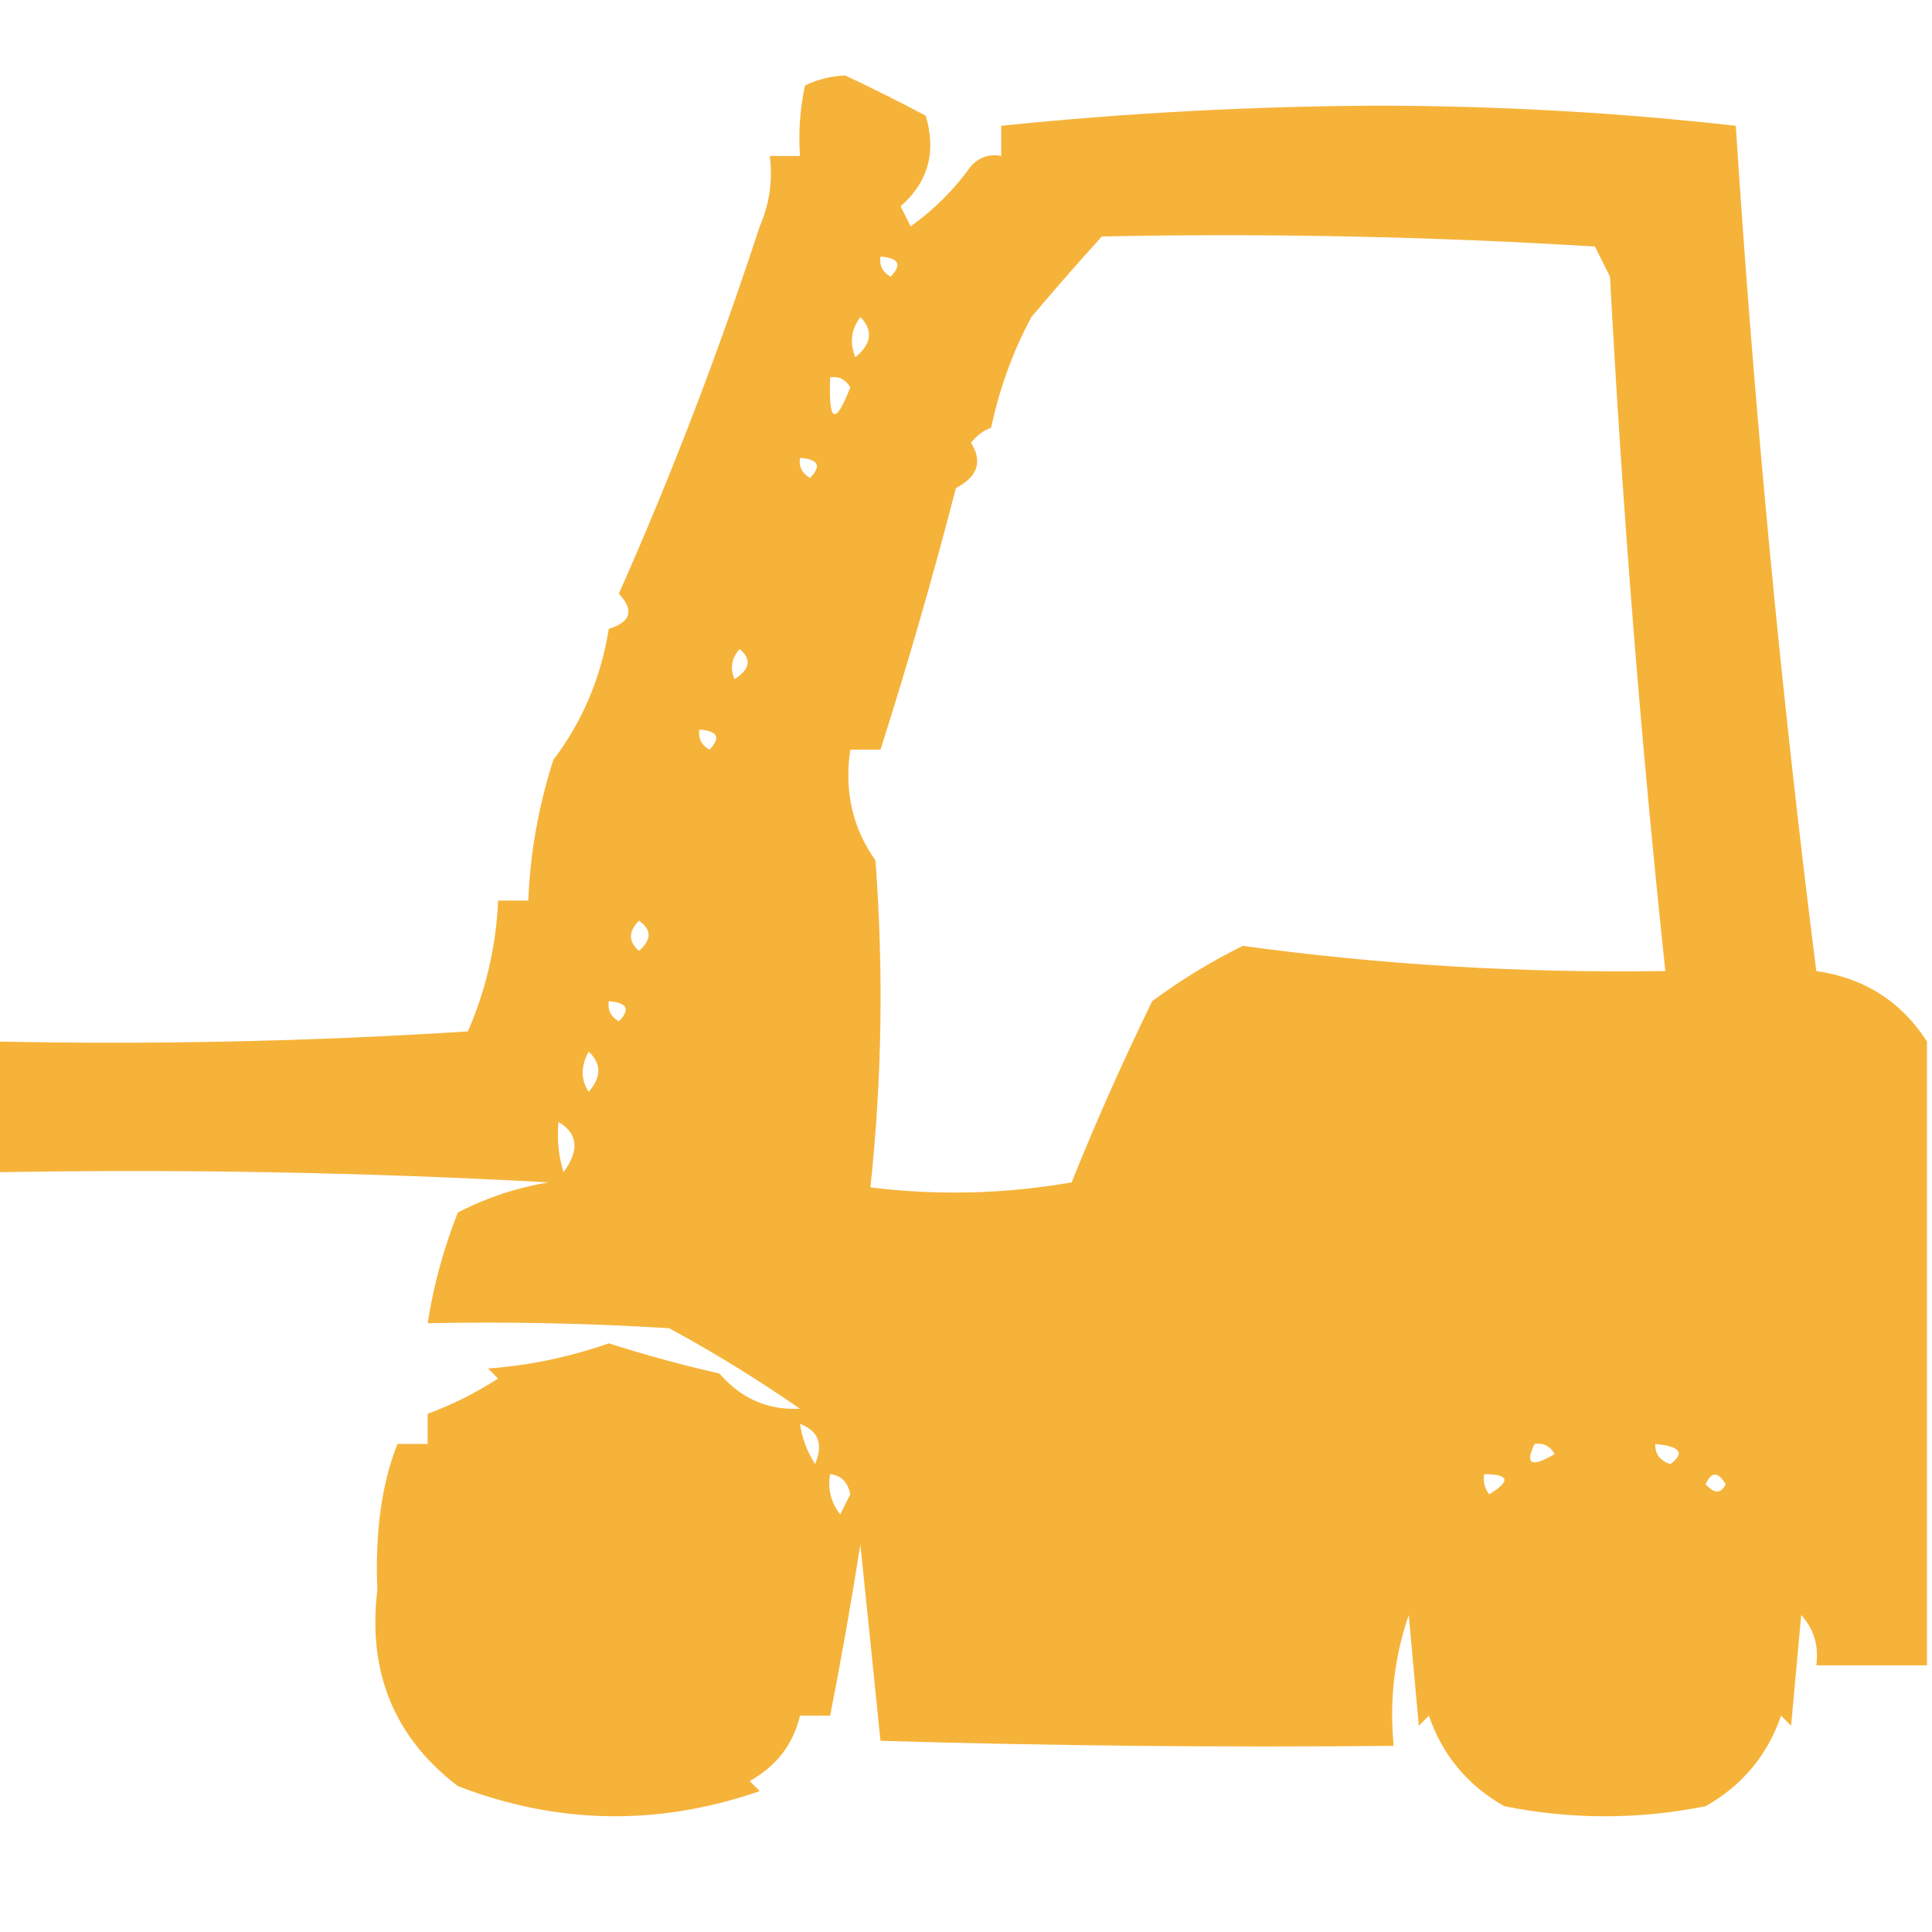 <?xml version="1.0" encoding="UTF-8"?>
<!DOCTYPE svg PUBLIC "-//W3C//DTD SVG 1.1//EN" "http://www.w3.org/Graphics/SVG/1.1/DTD/svg11.dtd">
<svg xmlns="http://www.w3.org/2000/svg" version="1.1" width="192px" height="192px" style="shape-rendering:geometricPrecision; text-rendering:geometricPrecision; image-rendering:optimizeQuality; fill-rule:evenodd; clip-rule:evenodd" xmlns:xlink="http://www.w3.org/1999/xlink">
<g><path style="opacity:0.772" fill="#f39d00" d="M 191.5,103.5 C 191.5,124.167 191.5,144.833 191.5,165.5C 187.833,165.5 184.167,165.5 180.5,165.5C 180.769,163.571 180.269,161.905 179,160.5C 178.667,164.167 178.333,167.833 178,171.5C 177.667,171.167 177.333,170.833 177,170.5C 175.647,174.434 173.147,177.434 169.5,179.5C 162.833,180.833 156.167,180.833 149.5,179.5C 145.853,177.434 143.353,174.434 142,170.5C 141.667,170.833 141.333,171.167 141,171.5C 140.667,167.833 140.333,164.167 140,160.5C 138.569,164.635 138.069,168.968 138.5,173.5C 121.497,173.667 104.497,173.5 87.5,173C 86.851,166.555 86.184,160.055 85.5,153.5C 84.603,159.217 83.603,164.884 82.5,170.5C 81.5,170.5 80.5,170.5 79.5,170.5C 78.828,173.35 77.161,175.517 74.5,177C 74.833,177.333 75.167,177.667 75.5,178C 65.411,181.49 55.411,181.323 45.5,177.5C 39.181,172.674 36.515,166.174 37.5,158C 37.263,152.27 37.93,147.436 39.5,143.5C 40.5,143.5 41.5,143.5 42.5,143.5C 42.5,142.5 42.5,141.5 42.5,140.5C 44.91,139.617 47.243,138.45 49.5,137C 49.167,136.667 48.833,136.333 48.5,136C 52.611,135.698 56.611,134.864 60.5,133.5C 64.123,134.656 67.789,135.656 71.5,136.5C 73.631,138.983 76.298,140.15 79.5,140C 75.222,137.038 70.888,134.371 66.5,132C 58.507,131.5 50.507,131.334 42.5,131.5C 43.081,127.753 44.081,124.086 45.5,120.5C 48.298,119.047 51.298,118.047 54.5,117.5C 36.179,116.5 17.845,116.167 -0.5,116.5C -0.5,112.167 -0.5,107.833 -0.5,103.5C 15.181,103.833 30.848,103.499 46.5,102.5C 48.307,98.343 49.307,94.01 49.5,89.5C 50.5,89.5 51.5,89.5 52.5,89.5C 52.692,84.73 53.525,80.064 55,75.5C 57.88,71.708 59.714,67.374 60.5,62.5C 62.711,61.807 63.045,60.641 61.5,59C 66.743,47.19 71.41,35.023 75.5,22.5C 76.474,20.257 76.808,17.924 76.5,15.5C 77.5,15.5 78.5,15.5 79.5,15.5C 79.337,13.143 79.503,10.81 80,8.5C 81.231,7.892 82.564,7.559 84,7.5C 86.656,8.747 89.323,10.08 92,11.5C 93.072,15.109 92.239,18.109 89.5,20.5C 89.833,21.167 90.167,21.833 90.5,22.5C 92.833,20.833 94.833,18.833 96.5,16.5C 97.325,15.614 98.325,15.281 99.5,15.5C 99.5,14.5 99.5,13.5 99.5,12.5C 111.883,11.226 124.383,10.559 137,10.5C 148.99,10.521 160.823,11.187 172.5,12.5C 174.337,40.841 177.003,68.841 180.5,96.5C 185.274,97.19 188.941,99.524 191.5,103.5 Z M 109.5,23.5 C 125.847,23.167 142.18,23.501 158.5,24.5C 159,25.5 159.5,26.5 160,27.5C 161.248,50.794 163.081,73.794 165.5,96.5C 151.275,96.719 137.275,95.885 123.5,94C 120.339,95.565 117.339,97.398 114.5,99.5C 111.559,105.535 108.892,111.535 106.5,117.5C 99.858,118.664 93.192,118.831 86.5,118C 87.653,107.243 87.82,96.41 87,85.5C 84.723,82.301 83.89,78.635 84.5,74.5C 85.5,74.5 86.5,74.5 87.5,74.5C 90.233,65.921 92.733,57.254 95,48.5C 97.168,47.371 97.668,45.871 96.5,44C 97.025,43.308 97.692,42.808 98.5,42.5C 99.319,38.629 100.652,34.962 102.5,31.5C 104.864,28.705 107.198,26.038 109.5,23.5 Z M 87.5,25.5 C 89.337,25.64 89.67,26.306 88.5,27.5C 87.703,27.043 87.369,26.376 87.5,25.5 Z M 85.5,31.5 C 86.796,32.849 86.63,34.182 85,35.5C 84.421,34.072 84.588,32.738 85.5,31.5 Z M 82.5,37.5 C 83.376,37.369 84.043,37.703 84.5,38.5C 82.993,42.355 82.326,42.021 82.5,37.5 Z M 79.5,45.5 C 81.337,45.639 81.67,46.306 80.5,47.5C 79.703,47.043 79.369,46.376 79.5,45.5 Z M 73.5,64.5 C 74.713,65.497 74.546,66.497 73,67.5C 72.53,66.423 72.697,65.423 73.5,64.5 Z M 69.5,72.5 C 71.337,72.639 71.67,73.306 70.5,74.5C 69.703,74.043 69.369,73.376 69.5,72.5 Z M 63.5,91.5 C 64.776,92.386 64.776,93.386 63.5,94.5C 62.438,93.575 62.438,92.575 63.5,91.5 Z M 60.5,99.5 C 62.337,99.639 62.67,100.306 61.5,101.5C 60.703,101.043 60.369,100.376 60.5,99.5 Z M 58.5,104.5 C 59.782,105.708 59.782,107.042 58.5,108.5C 57.708,107.3 57.708,105.967 58.5,104.5 Z M 55.5,111.5 C 57.441,112.638 57.608,114.304 56,116.5C 55.507,114.866 55.34,113.199 55.5,111.5 Z M 79.5,141.5 C 81.344,142.204 81.844,143.537 81,145.5C 80.209,144.255 79.709,142.922 79.5,141.5 Z M 152.5,143.5 C 153.376,143.369 154.043,143.702 154.5,144.5C 152.192,145.873 151.525,145.54 152.5,143.5 Z M 164.5,143.5 C 166.983,143.73 167.483,144.397 166,145.5C 164.97,145.164 164.47,144.497 164.5,143.5 Z M 82.5,146.5 C 83.586,146.62 84.253,147.287 84.5,148.5C 84.167,149.167 83.833,149.833 83.5,150.5C 82.571,149.311 82.238,147.978 82.5,146.5 Z M 147.5,146.5 C 150.001,146.511 150.168,147.178 148,148.5C 147.536,147.906 147.369,147.239 147.5,146.5 Z M 169.5,147.5 C 170.077,146.227 170.743,146.227 171.5,147.5C 171.03,148.463 170.363,148.463 169.5,147.5 Z"/></g>
</svg>
